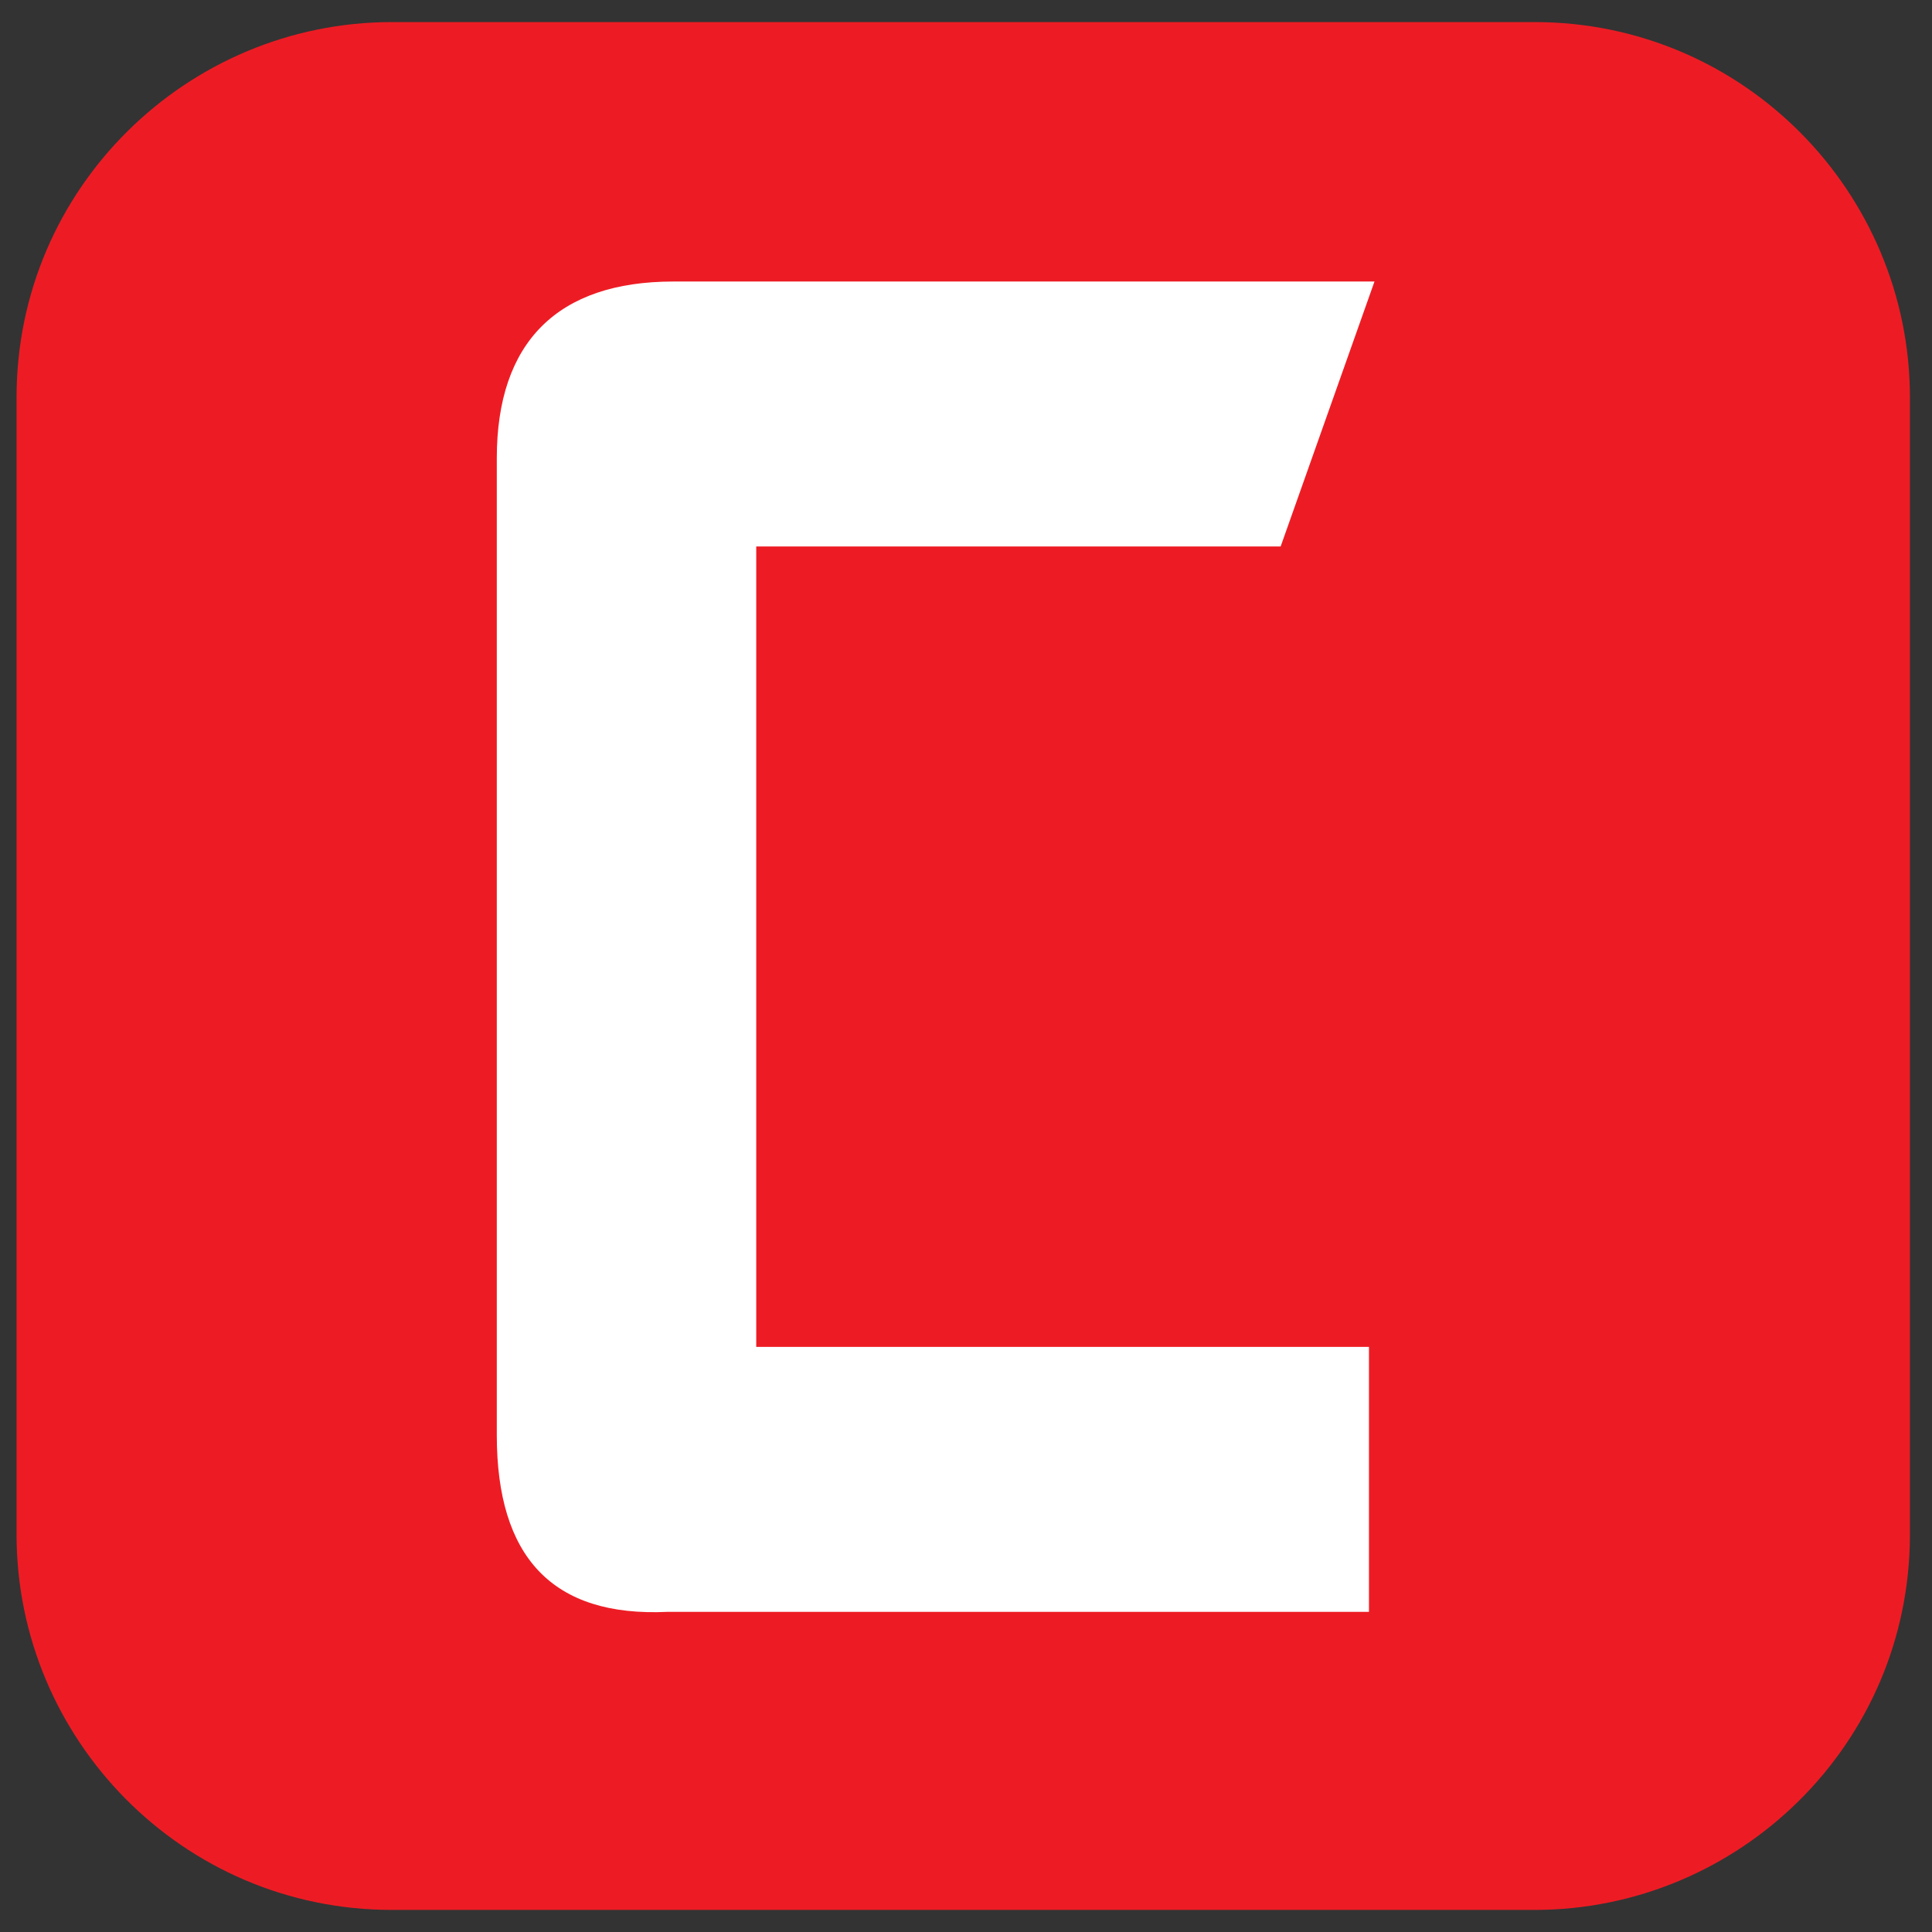 <?xml version="1.0" encoding="utf-8"?>
<!-- Generator: Adobe Illustrator 22.1.0, SVG Export Plug-In . SVG Version: 6.00 Build 0)  -->
<svg version="1.1" id="Layer_1" xmlns="http://www.w3.org/2000/svg" xmlns:xlink="http://www.w3.org/1999/xlink" x="0px" y="0px"
	 viewBox="0 0 35 35" style="enable-background:new 0 0 35 35;" xml:space="preserve">
<rect x="0" y="0" width="35" height="35" fill="#333333" stroke="none"/>
<style type="text/css">
	.st0{fill:#ED1C24;}
	.st1{fill:none;}
	.st2{fill:#FFFFFF;}
</style>
<path class="st0" d="M7.1,34.6h20.7c3.7,0,6.8-3,6.8-6.8V7.2c0-3.7-3-6.8-6.8-6.8H7.1c-3.7,0-6.8,3-6.8,6.8v20.6
	C0.3,31.5,3.3,34.6,7.1,34.6z"/>
<rect x="-12.1" y="0.8" class="st1" width="61.2" height="36.7"/>
<path class="st2" d="M23.2,9.9h-9.5v14.5h11.1v4.8H12.1C10,29.3,9,28.2,9,26V8.3c0-2.1,1.1-3.2,3.2-3.2h12.7L23.2,9.9z"/>
</svg>

